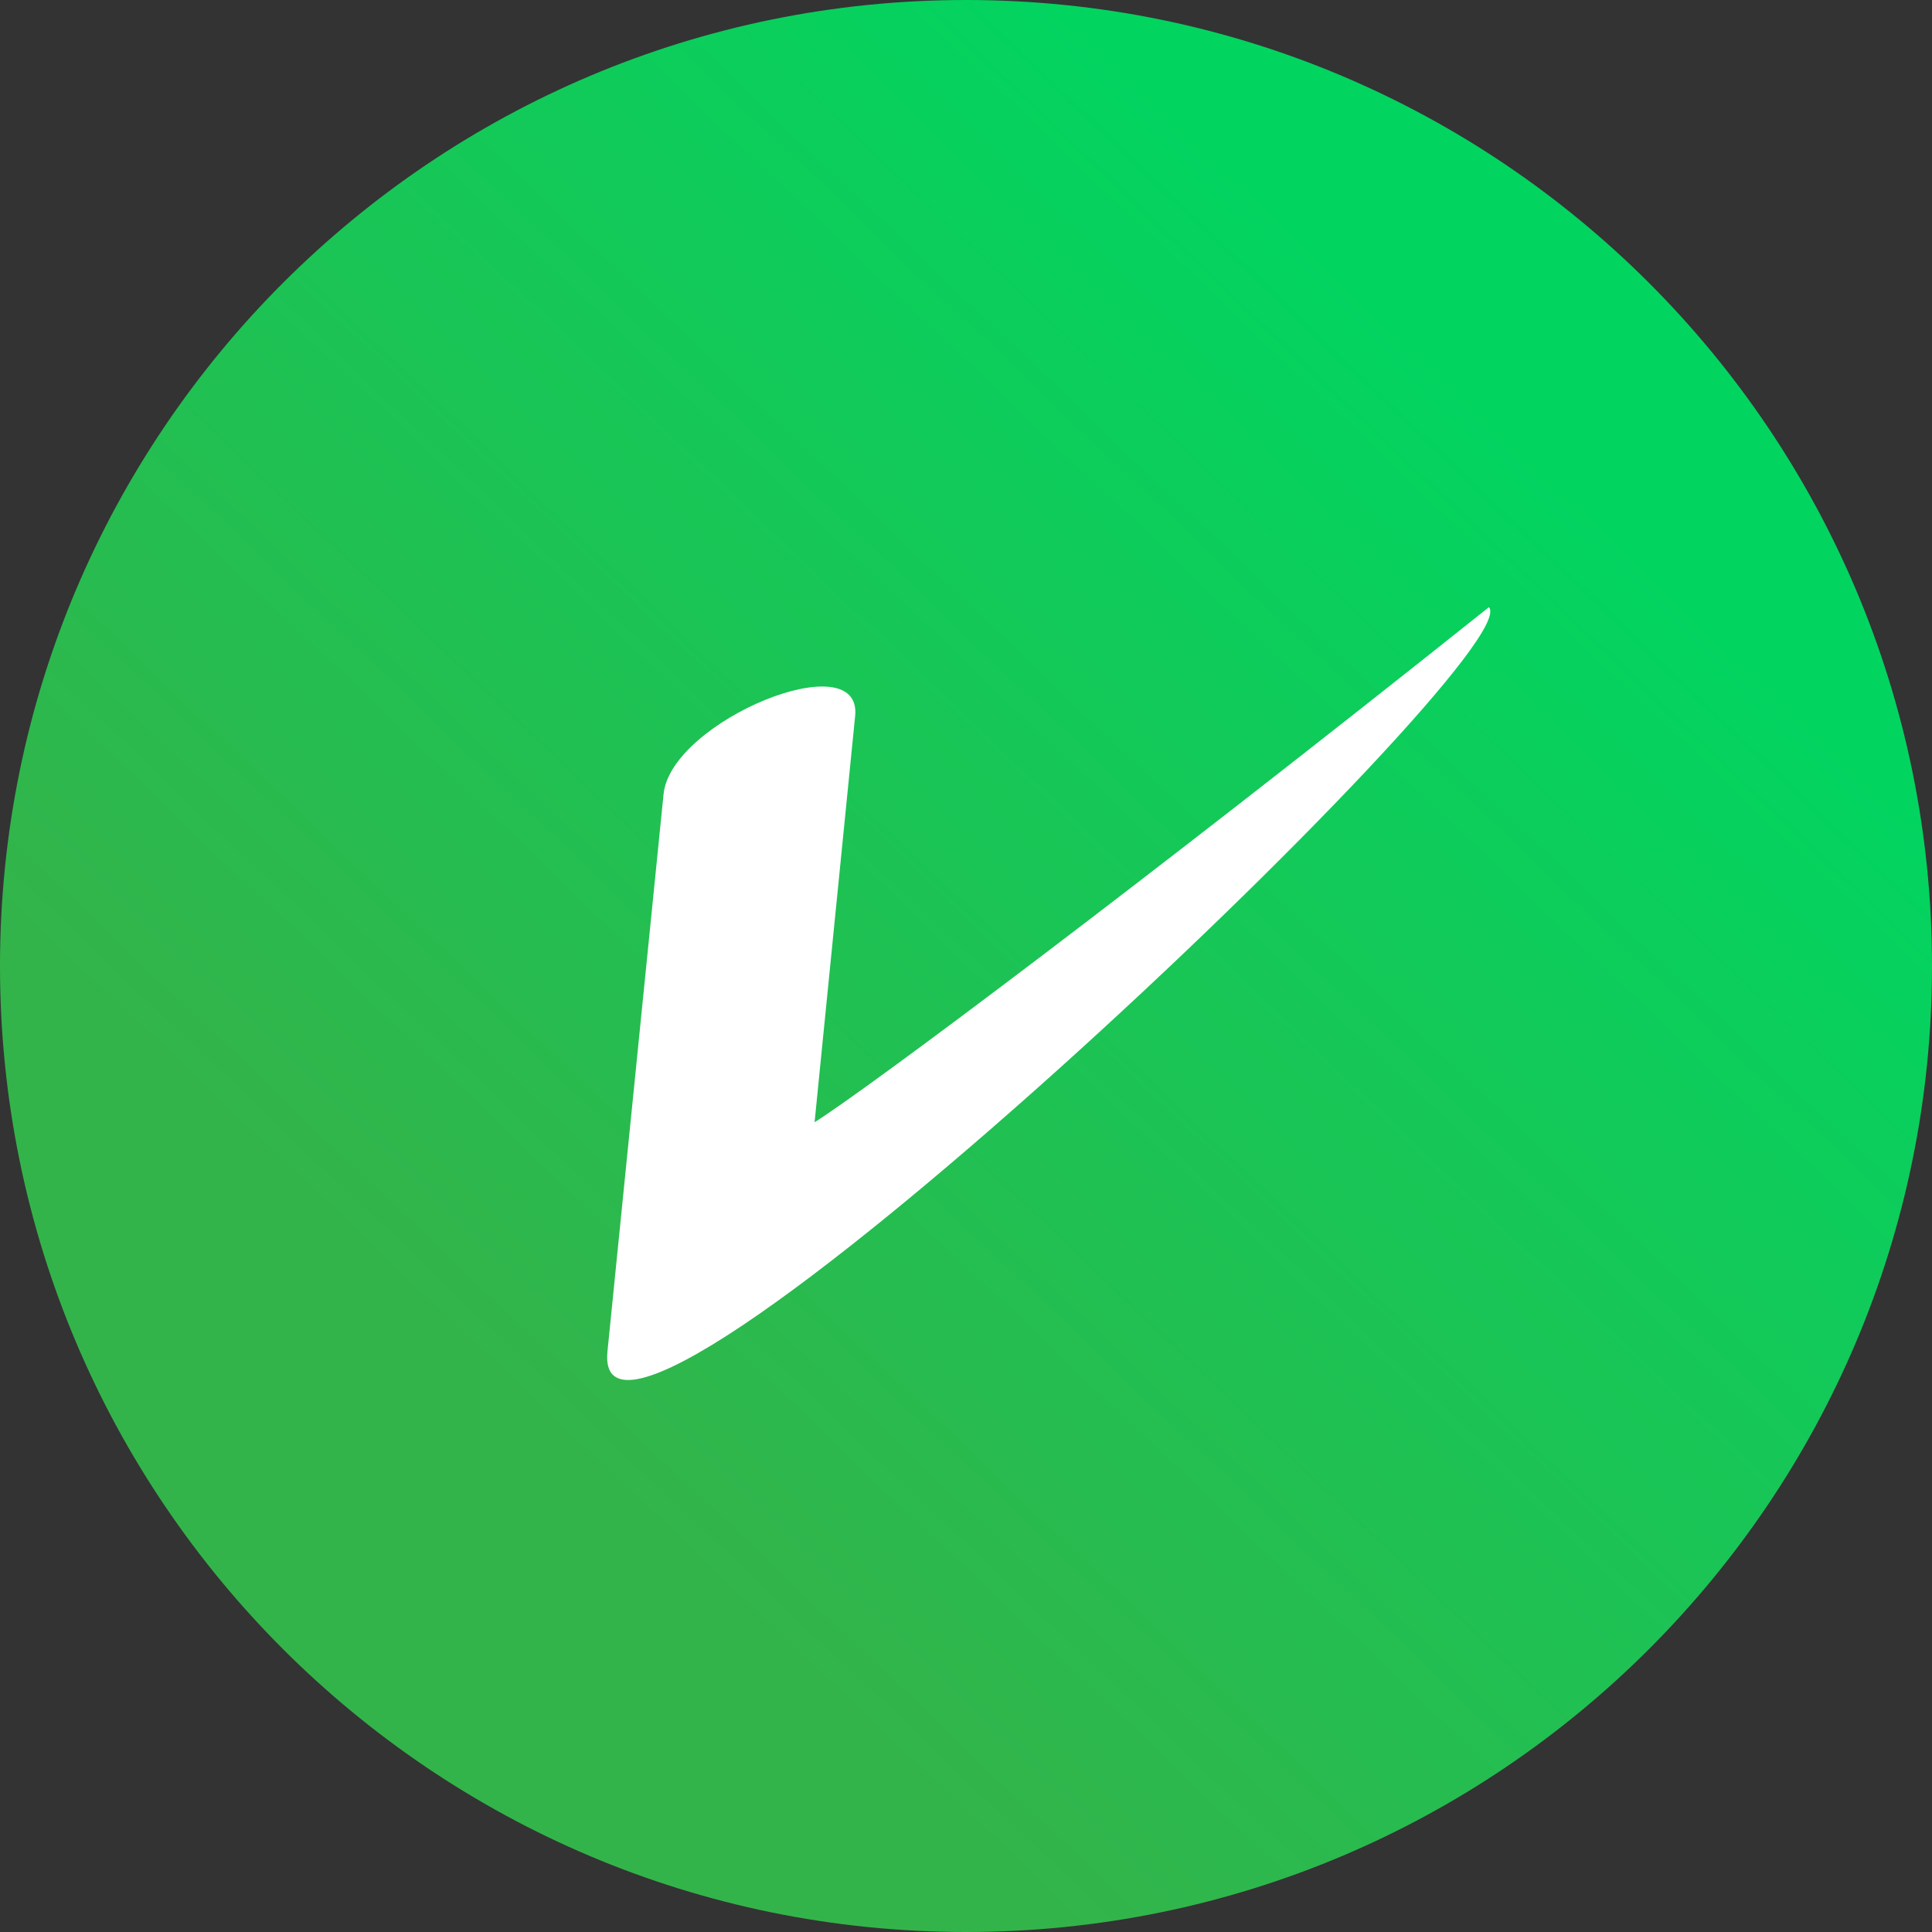 <svg width="24" height="24" viewBox="0 0 24 24" fill="none" xmlns="http://www.w3.org/2000/svg">
<rect x="0" y="0" width="24" height="24" fill="#333333" stroke="none"/>
<path d="M12 24C18.627 24 24 18.627 24 12C24 5.373 18.627 0 12 0C5.373 0 0 5.373 0 12C0 18.627 5.373 24 12 24Z" fill="url(#paint0_linear)"/>
<path d="M18.495 7.543C14.159 11.002 10.774 13.53 10.119 13.941L10.623 8.894C10.714 7.982 8.335 8.954 8.243 9.865L7.546 16.789C7.3 19.249 19.035 8.102 18.495 7.543Z" fill="white"/>
<defs>
<linearGradient id="paint0_linear" x1="13.206" y1="-1.3964e-05" x2="1.221" y2="12.587" gradientUnits="userSpaceOnUse">
<stop stop-color="#02D460"/>
<stop offset="1" stop-color="#33B44A"/>
</linearGradient>
</defs>
</svg>
